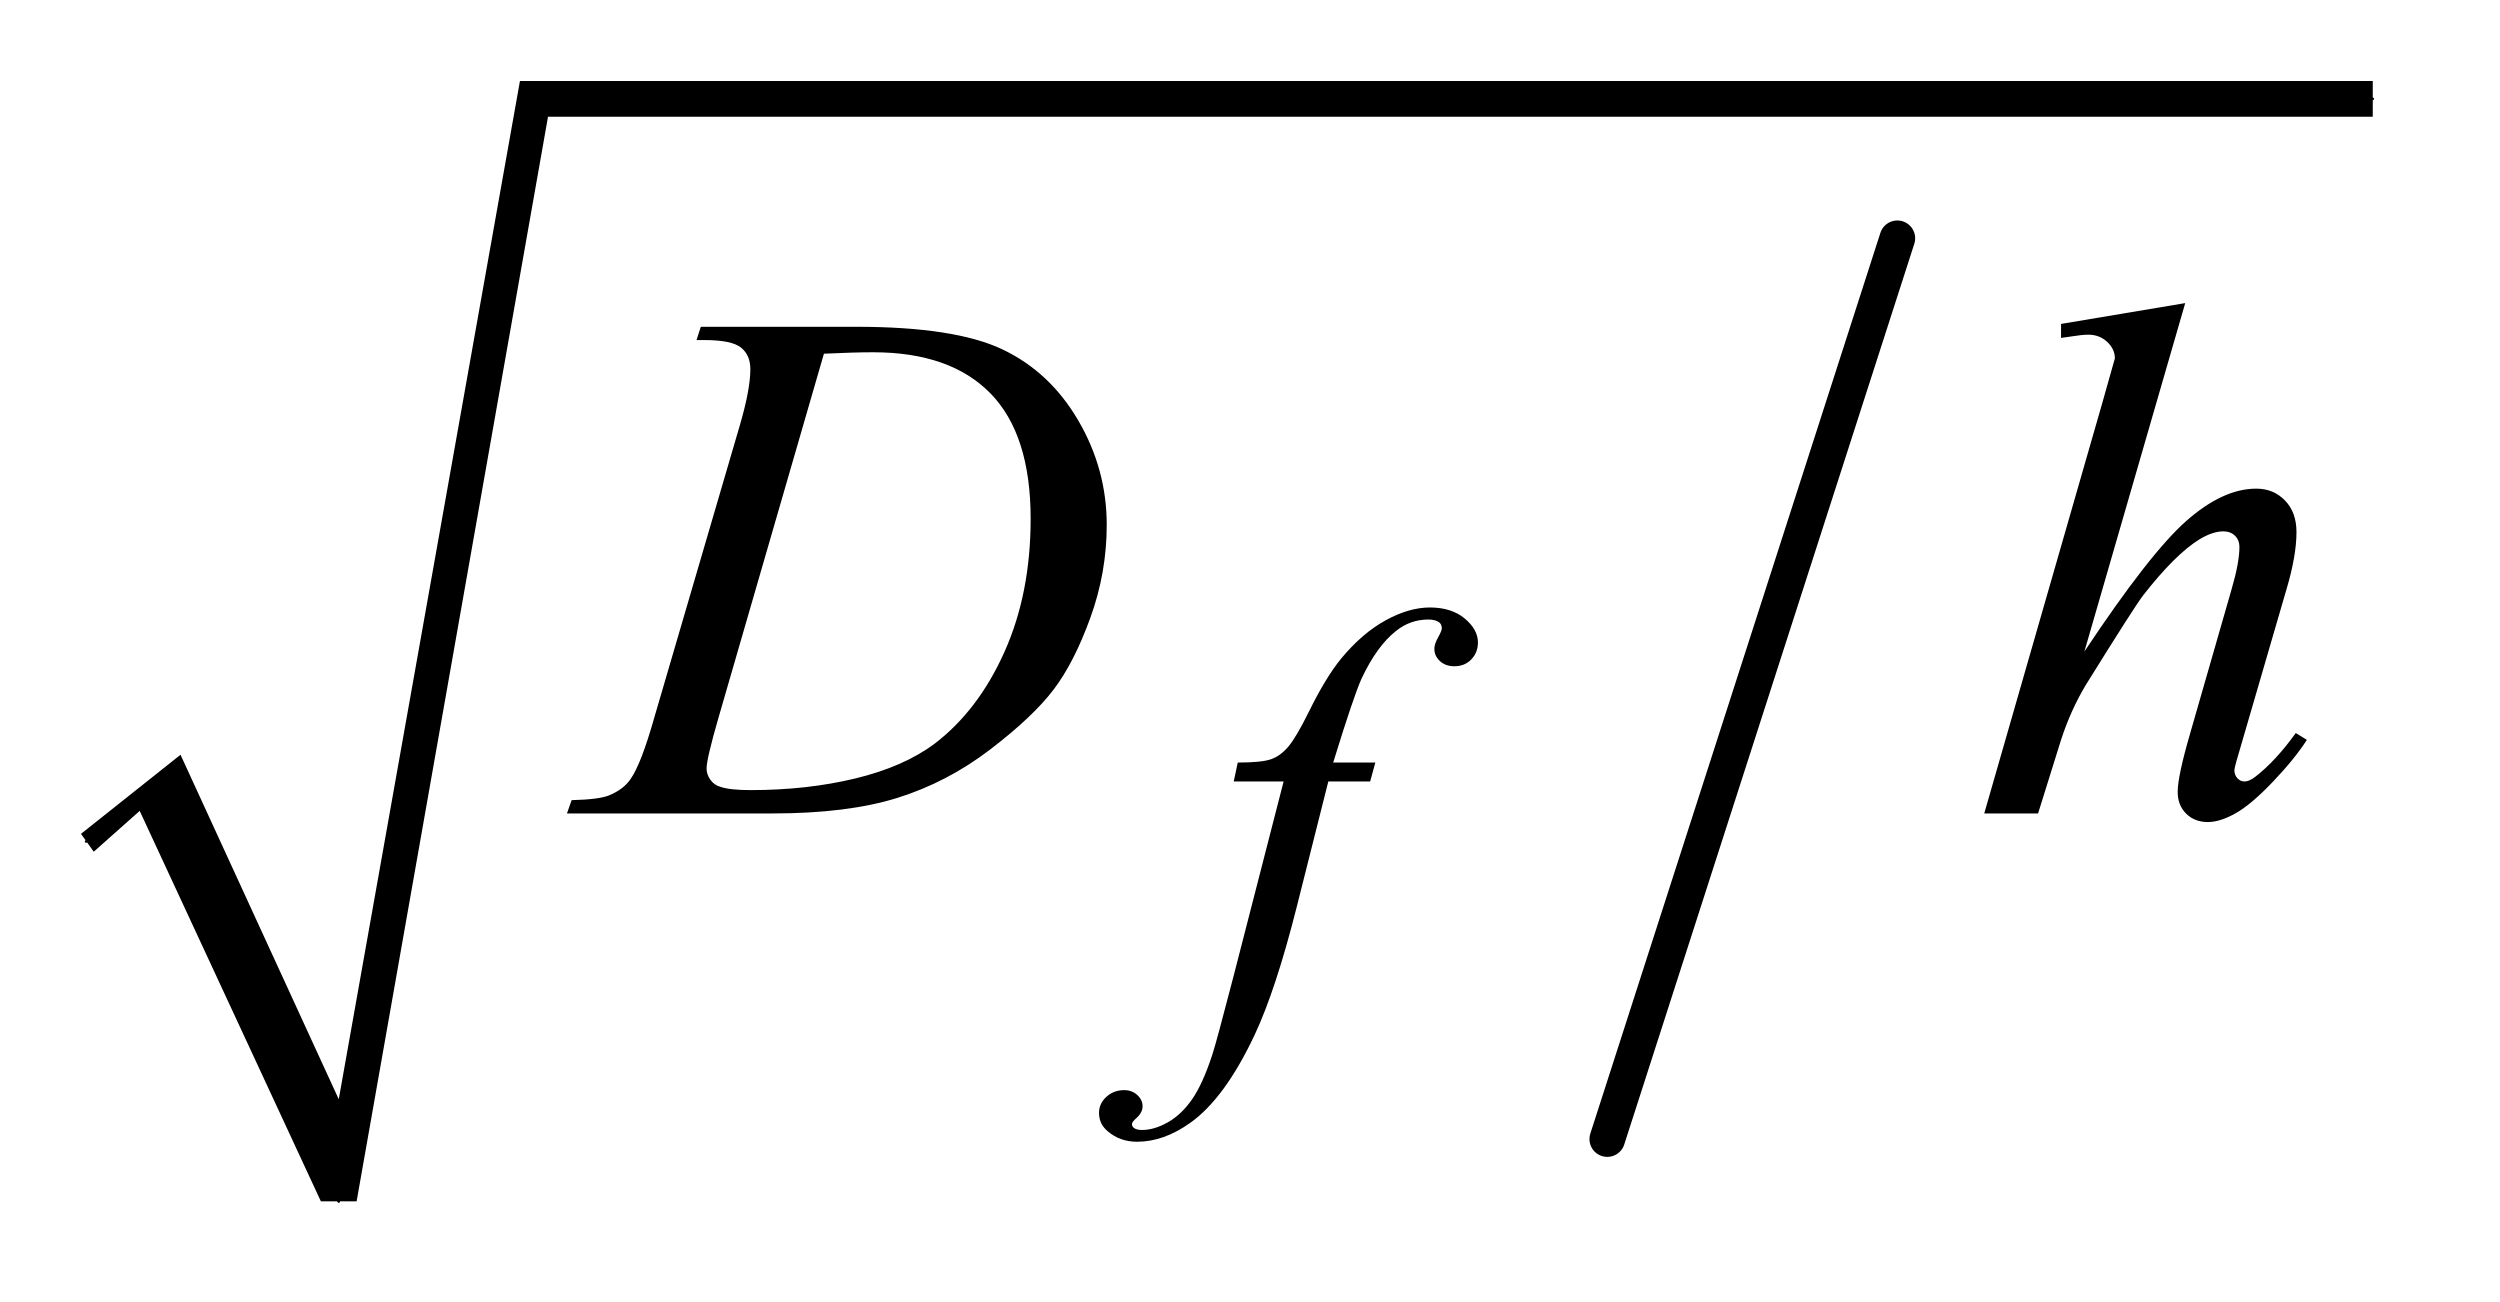 <?xml version="1.0" encoding="UTF-8"?>
<!DOCTYPE svg PUBLIC '-//W3C//DTD SVG 1.0//EN'
          'http://www.w3.org/TR/2001/REC-SVG-20010904/DTD/svg10.dtd'>
<svg stroke-dasharray="none" shape-rendering="auto" xmlns="http://www.w3.org/2000/svg" font-family="'Dialog'" text-rendering="auto" width="48" fill-opacity="1" color-interpolation="auto" color-rendering="auto" preserveAspectRatio="xMidYMid meet" font-size="12px" viewBox="0 0 48 25" fill="black" xmlns:xlink="http://www.w3.org/1999/xlink" stroke="black" image-rendering="auto" stroke-miterlimit="10" stroke-linecap="square" stroke-linejoin="miter" font-style="normal" stroke-width="1" height="25" stroke-dashoffset="0" font-weight="normal" stroke-opacity="1"
><!--Generated by the Batik Graphics2D SVG Generator--><defs id="genericDefs"
  /><g
  ><defs id="defs1"
    ><clipPath clipPathUnits="userSpaceOnUse" id="clipPath1"
      ><path d="M1.003 1.034 L31.126 1.034 L31.126 16.793 L1.003 16.793 L1.003 1.034 Z"
      /></clipPath
      ><clipPath clipPathUnits="userSpaceOnUse" id="clipPath2"
      ><path d="M32.051 33.051 L32.051 536.517 L994.449 536.517 L994.449 33.051 Z"
      /></clipPath
    ></defs
    ><g stroke-width="14" transform="scale(1.576,1.576) translate(-1.003,-1.034) matrix(0.031,0,0,0.031,0,0)" stroke-linejoin="round" stroke-linecap="round"
    ><line y2="481" fill="none" x1="778" clip-path="url(#clipPath2)" x2="664" y1="127"
    /></g
    ><g stroke-linecap="round" stroke-linejoin="round" transform="matrix(0.049,0,0,0.049,-1.581,-1.63)"
    ><path fill="none" d="M66 363 L95 340" clip-path="url(#clipPath2)"
    /></g
    ><g stroke-linecap="round" stroke-linejoin="round" transform="matrix(0.049,0,0,0.049,-1.581,-1.63)"
    ><path fill="none" d="M95 340 L165 504" clip-path="url(#clipPath2)"
    /></g
    ><g stroke-linecap="round" stroke-linejoin="round" transform="matrix(0.049,0,0,0.049,-1.581,-1.63)"
    ><path fill="none" d="M165 504 L241 72" clip-path="url(#clipPath2)"
    /></g
    ><g stroke-linecap="round" stroke-linejoin="round" transform="matrix(0.049,0,0,0.049,-1.581,-1.63)"
    ><path fill="none" d="M241 72 L962 72" clip-path="url(#clipPath2)"
    /></g
    ><g transform="matrix(0.049,0,0,0.049,-1.581,-1.63)"
    ><path d="M64 360 L103 329 L165 464 L236 65 L962 65 L962 79 L247 79 L172 504 L158 504 L87 351 L69 367 Z" stroke="none" clip-path="url(#clipPath2)"
    /></g
    ><g transform="matrix(0.049,0,0,0.049,-1.581,-1.63)"
    ><path d="M571.172 332.062 L569.141 339.469 L552.75 339.469 L540.391 388.547 Q532.203 421 523.891 438.75 Q512.094 463.797 498.5 473.344 Q488.172 480.641 477.844 480.641 Q471.094 480.641 466.391 476.594 Q462.906 473.781 462.906 469.297 Q462.906 465.703 465.766 463.062 Q468.625 460.422 472.781 460.422 Q475.812 460.422 477.891 462.328 Q479.969 464.25 479.969 466.719 Q479.969 469.188 477.609 471.312 Q475.812 472.891 475.812 473.672 Q475.812 474.688 476.609 475.25 Q477.609 476.031 479.75 476.031 Q484.578 476.031 489.922 473 Q495.25 469.969 499.406 463.953 Q503.562 457.953 507.266 446.609 Q508.844 441.891 515.688 415.5 L535.234 339.469 L515.688 339.469 L517.266 332.062 Q526.578 332.062 530.281 330.766 Q534 329.469 537.078 325.828 Q540.172 322.172 545.109 312.188 Q551.734 298.703 557.797 291.297 Q566.109 281.297 575.266 276.297 Q584.422 271.297 592.5 271.297 Q601.031 271.297 606.203 275.625 Q611.375 279.953 611.375 285 Q611.375 288.938 608.781 291.641 Q606.203 294.328 602.156 294.328 Q598.688 294.328 596.484 292.312 Q594.297 290.281 594.297 287.469 Q594.297 285.672 595.75 283.047 Q597.219 280.406 597.219 279.5 Q597.219 277.922 596.203 277.141 Q594.75 276.016 591.938 276.016 Q584.859 276.016 579.25 280.516 Q571.734 286.469 565.781 299.156 Q562.75 305.781 554.656 332.062 L571.172 332.062 Z" stroke="none" clip-path="url(#clipPath2)"
    /></g
    ><g transform="matrix(0.049,0,0,0.049,-1.581,-1.63)"
    ><path d="M305.188 166.516 L306.875 161.312 L367.766 161.312 Q406.438 161.312 425.062 170.172 Q443.703 179.031 454.812 198.094 Q465.922 217.141 465.922 238.938 Q465.922 257.641 459.516 275.297 Q453.125 292.938 445.031 303.562 Q436.953 314.172 420.219 326.969 Q403.484 339.766 383.938 345.891 Q364.391 352 335.141 352 L254.422 352 L256.25 346.797 Q267.359 346.516 271.156 344.828 Q276.781 342.438 279.453 338.359 Q283.531 332.453 288.594 314.594 L322.344 199.281 Q326.281 185.641 326.281 177.906 Q326.281 172.422 322.625 169.469 Q318.969 166.516 308.281 166.516 L305.188 166.516 ZM355.109 171.859 L313.766 314.594 Q309.125 330.625 309.125 334.422 Q309.125 336.672 310.594 338.781 Q312.078 340.891 314.609 341.594 Q318.266 342.859 326.422 342.859 Q348.5 342.859 367.406 338.297 Q386.328 333.719 398.422 324.719 Q415.578 311.641 425.844 288.719 Q436.109 265.797 436.109 236.547 Q436.109 203.5 420.359 187.406 Q404.609 171.297 374.375 171.297 Q366.922 171.297 355.109 171.859 ZM888.516 152.031 L849 288.578 Q874.594 250.047 888.938 237.391 Q903.281 224.734 916.359 224.734 Q923.109 224.734 927.609 229.375 Q932.109 234.016 932.109 241.75 Q932.109 251.031 928.172 264.25 L911.016 323.172 Q907.781 333.859 907.781 334.984 Q907.781 336.953 908.969 338.219 Q910.172 339.484 911.719 339.484 Q913.547 339.484 915.938 337.656 Q923.953 331.469 931.828 320.5 L936.188 323.172 Q931.406 330.625 922.891 339.562 Q914.391 348.484 908.266 351.938 Q902.156 355.375 897.375 355.375 Q892.172 355.375 888.859 352.062 Q885.562 348.766 885.562 343.562 Q885.562 337.375 890.484 320.5 L906.656 264.25 Q909.75 253.703 909.75 247.656 Q909.75 244.844 907.984 243.156 Q906.234 241.469 903.422 241.469 Q899.344 241.469 894.141 244.562 Q884.578 250.469 872.062 266.5 Q868.688 270.859 849.562 301.656 Q843.656 311.5 839.859 323.172 L830.859 352 L809.766 352 L856.031 191.125 L860.953 173.688 Q860.953 170.031 857.922 167.219 Q854.906 164.406 850.547 164.406 Q848.016 164.406 842.812 165.25 L839.859 165.672 L839.859 160.188 L888.516 152.031 Z" stroke="none" clip-path="url(#clipPath2)"
    /></g
  ></g
></svg
>

